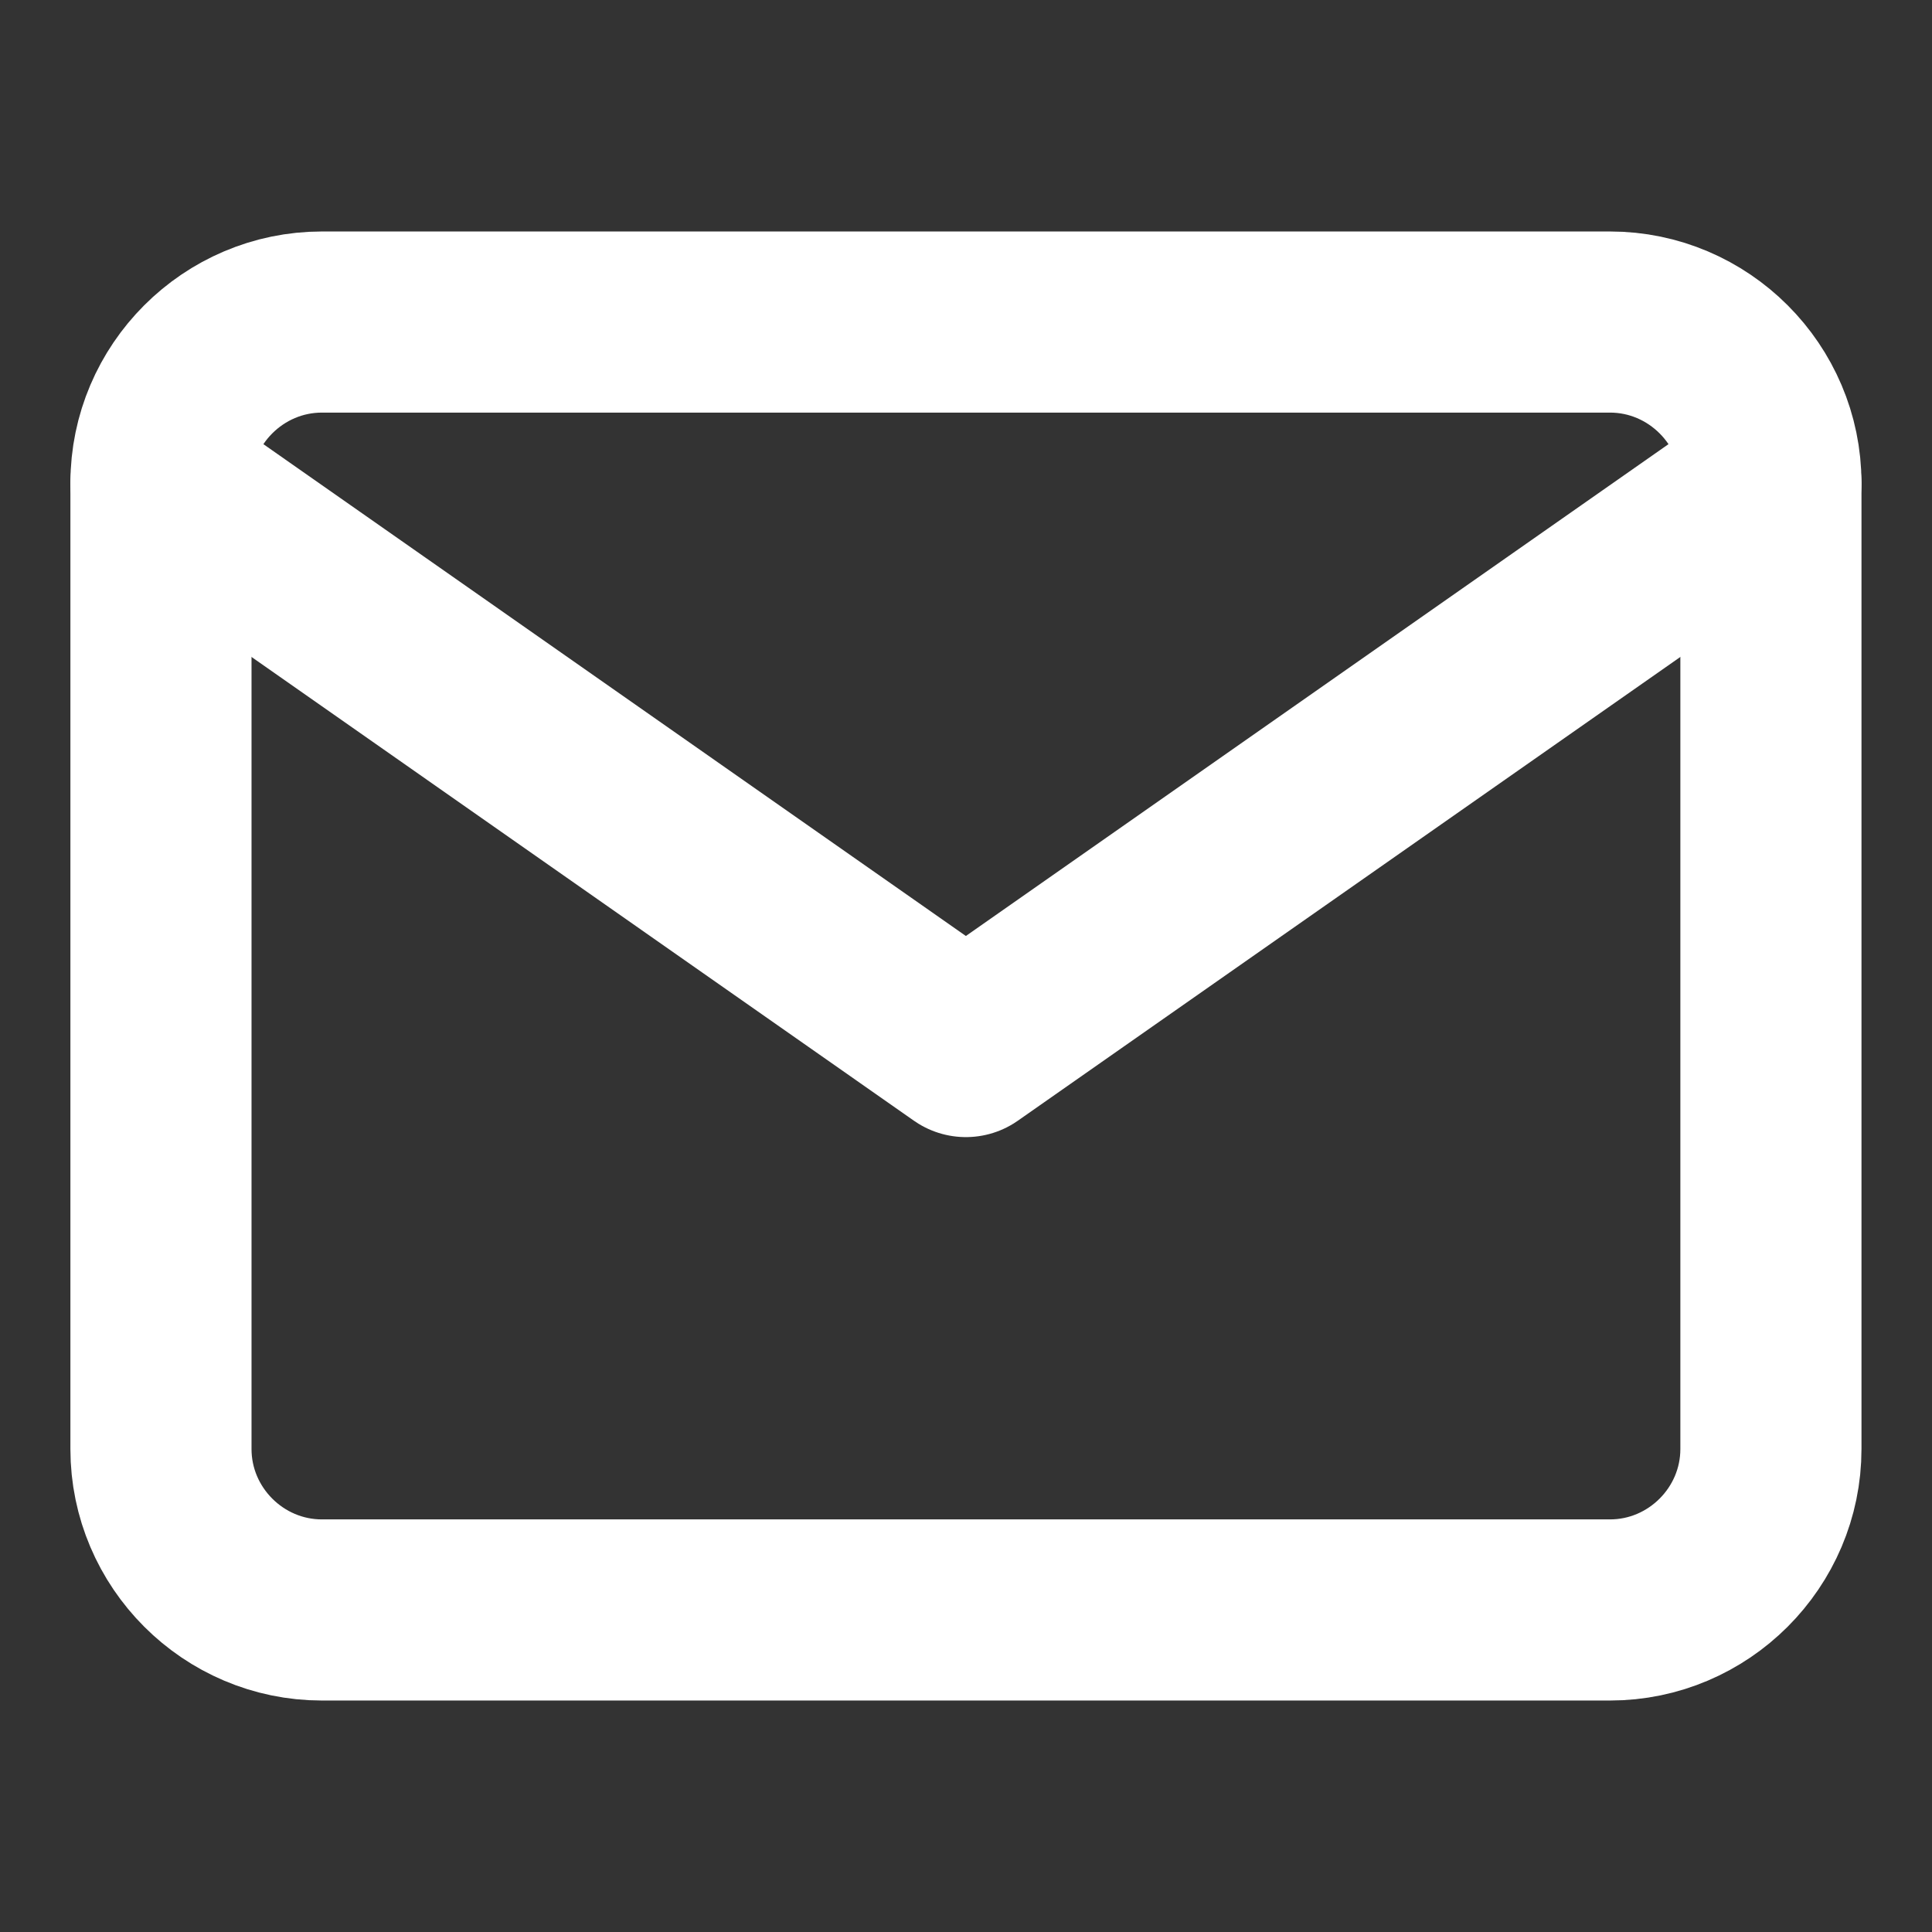 <svg width="16" height="16" viewBox="0 0 16 16" fill="none" xmlns="http://www.w3.org/2000/svg">
<rect x="0" y="0" width="16" height="16" fill="#333333" stroke="none"/>
<g id="mail">
<path id="Vector" d="M2.666 2.667H13.333C14.066 2.667 14.666 3.267 14.666 4V12C14.666 12.733 14.066 13.333 13.333 13.333H2.666C1.933 13.333 1.333 12.733 1.333 12V4C1.333 3.267 1.933 2.667 2.666 2.667Z" stroke="white" stroke-width="1.5" stroke-linecap="round" stroke-linejoin="round"/>
<path id="Vector_2" d="M14.666 4L7.999 8.667L1.333 4" stroke="white" stroke-width="1.5" stroke-linecap="round" stroke-linejoin="round"/>
</g>
</svg>
